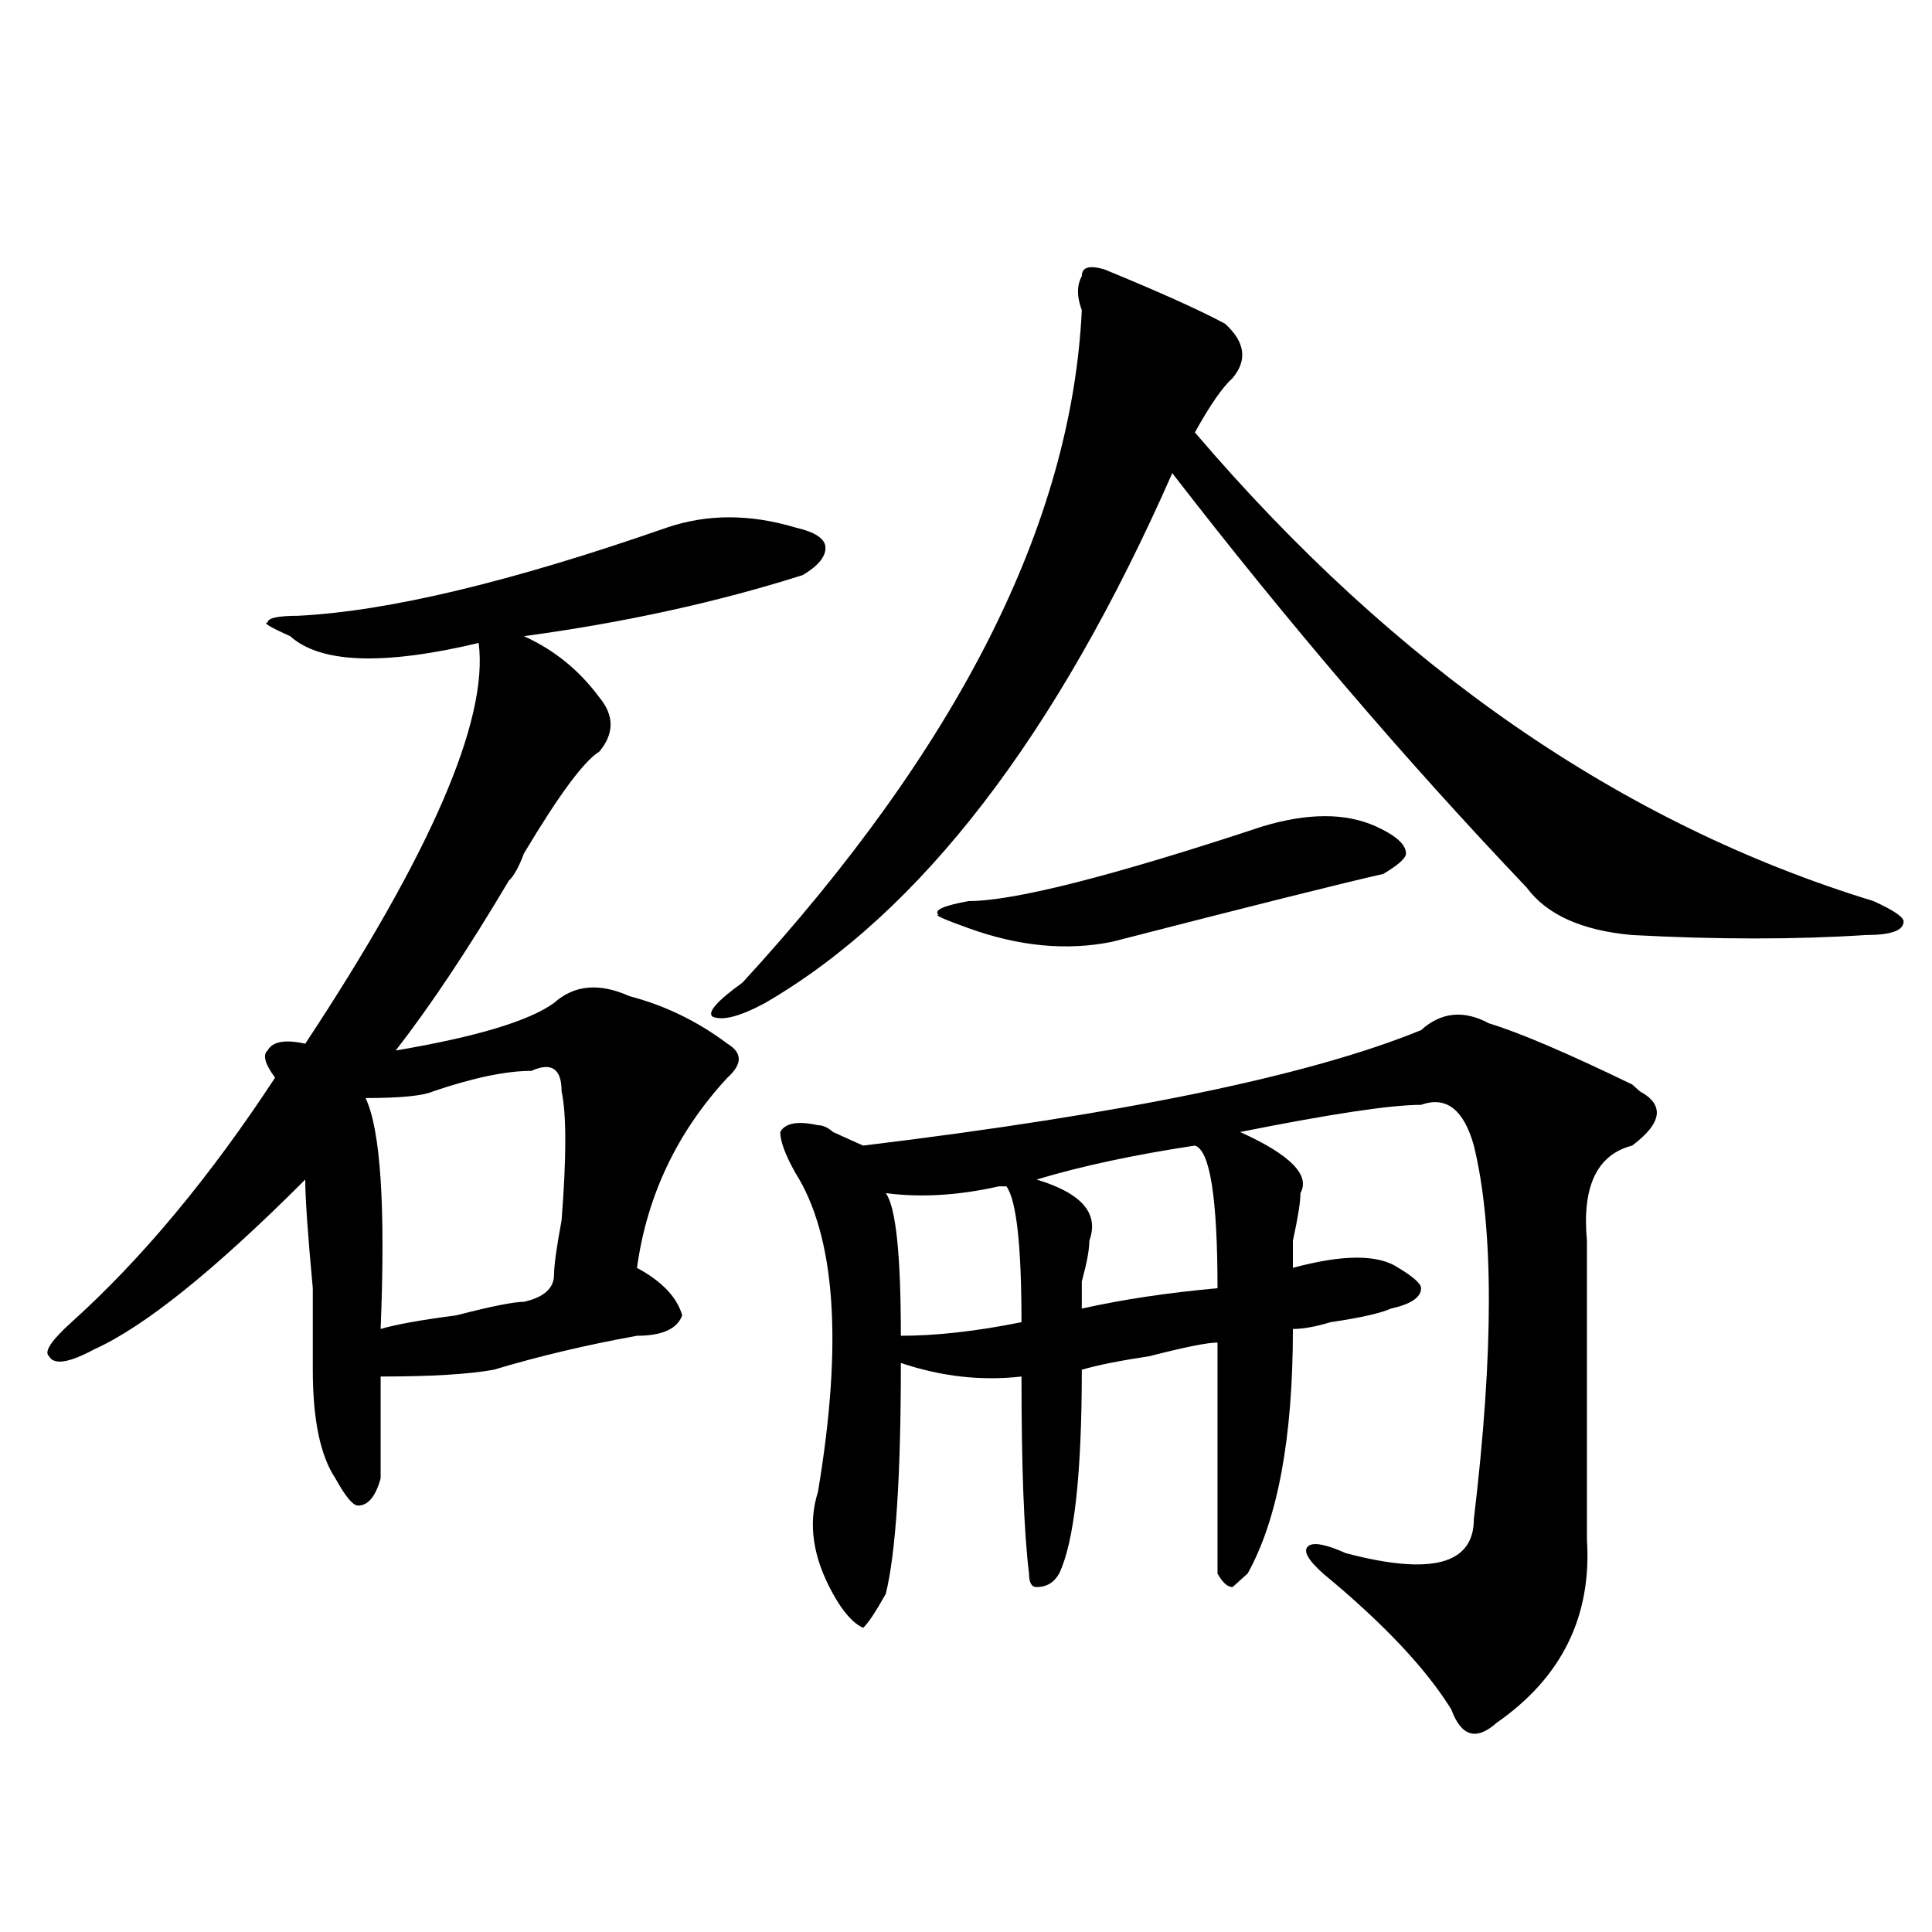 <?xml version="1.0" encoding="utf-8"?>
<!-- Generator: Adobe Illustrator 16.0.0, SVG Export Plug-In . SVG Version: 6.00 Build 0)  -->
<!DOCTYPE svg PUBLIC "-//W3C//DTD SVG 1.1//EN" "http://www.w3.org/Graphics/SVG/1.1/DTD/svg11.dtd">
<svg version="1.1" id="图层_1" xmlns="http://www.w3.org/2000/svg" xmlns:xlink="http://www.w3.org/1999/xlink" x="0px" y="0px"
	 width="1000px" height="1000px" viewBox="0 0 1000 1000" enable-background="new 0 0 1000 1000" xml:space="preserve">
<path d="M345.309,273.031c20.792-7.031,42.926-7.031,66.34,0c10.366,2.362,15.609,5.878,15.609,10.547
	c0,4.724-3.902,9.393-11.707,14.063c-44.267,14.063-92.376,24.609-144.387,31.641c15.609,7.031,28.597,17.578,39.023,31.641
	c7.805,9.393,7.805,18.787,0,28.125c-7.805,4.724-20.853,22.302-39.023,52.734c-2.622,7.031-5.243,11.755-7.805,14.063
	c-20.853,35.156-40.364,64.49-58.535,87.891c41.585-7.031,68.901-15.216,81.949-24.609c10.366-9.338,23.414-10.547,39.023-3.516
	c18.171,4.724,35.121,12.909,50.73,24.609c7.805,4.724,7.805,10.547,0,17.578c-26.036,28.125-41.646,60.974-46.828,98.438
	c12.987,7.031,20.792,15.271,23.414,24.609c-2.622,7.031-10.427,10.547-23.414,10.547c-26.036,4.724-50.73,10.547-74.145,17.578
	c-13.048,2.362-32.56,3.516-58.535,3.516c0,21.094,0,38.672,0,52.734c-2.622,9.393-6.524,14.063-11.707,14.063
	c-2.622,0-6.524-4.669-11.707-14.063c-7.805-11.7-11.707-30.432-11.707-56.25c0-7.031,0-21.094,0-42.188
	c-2.622-28.125-3.902-46.857-3.902-56.25c-46.828,46.912-83.29,76.19-109.266,87.891c-13.048,7.031-20.853,8.24-23.414,3.516
	c-2.622-2.307,1.28-8.185,11.707-17.578c36.401-32.794,71.522-74.982,105.363-126.563c-5.243-7.031-6.524-11.7-3.902-14.063
	c2.562-4.669,9.085-5.823,19.512-3.516c64.999-98.438,94.937-167.542,89.754-207.422c-49.45,11.755-81.949,10.547-97.559-3.516
	c-10.427-4.669-14.329-7.031-11.707-7.031c0-2.307,5.183-3.516,15.609-3.516C200.922,316.427,264.64,301.156,345.309,273.031z
	 M275.066,554.281c-13.048,0-29.938,3.516-50.73,10.547c-5.243,2.362-16.95,3.516-35.121,3.516
	c7.805,16.425,10.366,56.25,7.805,119.531c7.805-2.307,20.792-4.669,39.023-7.031c18.171-4.669,29.878-7.031,35.121-7.031
	c10.366-2.307,15.609-7.031,15.609-14.063c0-4.669,1.28-14.063,3.902-28.125c2.562-32.794,2.562-55.042,0-66.797
	C290.676,553.127,285.433,549.612,275.066,554.281z M571.645,139.437c28.597,11.755,49.39,21.094,62.438,28.125
	c10.366,9.393,11.707,18.787,3.902,28.125c-5.243,4.724-11.707,14.063-19.512,28.125
	C722.495,345.706,839.565,426.565,969.684,466.39c10.366,4.724,15.609,8.24,15.609,10.547c0,4.724-6.524,7.031-19.512,7.031
	c-36.462,2.362-76.767,2.362-120.973,0c-26.036-2.307-44.267-10.547-54.633-24.609c-62.438-65.588-123.595-137.109-183.41-214.453
	C546.89,380.862,476.647,472.268,396.039,519.125c-13.048,7.031-22.134,9.393-27.316,7.031c-2.622-2.307,2.562-8.185,15.609-17.578
	C496.159,386.74,554.694,270.724,559.938,160.531c-2.622-7.031-2.622-12.854,0-17.578
	C559.938,138.284,563.84,137.13,571.645,139.437z M735.543,533.187c10.366-9.338,22.073-10.547,35.121-3.516
	c15.609,4.724,40.304,15.271,74.145,31.641l3.902,3.516c12.987,7.031,11.707,16.425-3.902,28.125
	c-18.231,4.724-26.036,21.094-23.414,49.219c0,51.581,0,103.162,0,154.688c2.562,39.825-13.048,71.466-46.828,94.922
	c-10.427,9.338-18.231,7.031-23.414-7.031c-13.048-21.094-35.121-44.55-66.34-70.313c-7.805-7.031-10.427-11.7-7.805-14.063
	c2.562-2.307,9.085-1.154,19.512,3.516c44.206,11.7,66.34,5.878,66.34-17.578c10.366-86.682,10.366-151.172,0-193.359
	c-5.243-18.732-14.329-25.763-27.316-21.094c-15.609,0-46.828,4.724-93.656,14.063c25.976,11.755,36.401,22.302,31.219,31.641
	c0,4.724-1.341,12.909-3.902,24.609c0,7.031,0,11.755,0,14.063c25.976-7.031,44.206-7.031,54.633,0
	c7.805,4.724,11.707,8.24,11.707,10.547c0,4.724-5.243,8.24-15.609,10.547c-5.243,2.362-15.609,4.724-31.219,7.031
	c-7.805,2.362-14.329,3.516-19.512,3.516c0,56.25-7.805,98.438-23.414,126.563l-7.805,7.031c-2.622,0-5.243-2.362-7.805-7.031
	c0-23.401,0-63.281,0-119.531c-5.243,0-16.95,2.362-35.121,7.031c-15.609,2.362-27.316,4.724-35.121,7.031
	c0,53.943-3.902,89.099-11.707,105.469c-2.622,4.669-6.524,7.031-11.707,7.031c-2.622,0-3.902-2.362-3.902-7.031
	c-2.622-21.094-3.902-55.042-3.902-101.953c-20.853,2.362-41.646,0-62.438-7.031c0,58.612-2.622,98.438-7.805,119.531
	c-5.243,9.338-9.146,15.216-11.707,17.578c-5.243-2.362-10.427-8.24-15.609-17.578c-10.427-18.732-13.048-36.31-7.805-52.734
	c12.987-77.344,9.085-132.385-11.707-165.234c-5.243-9.338-7.805-16.37-7.805-21.094c2.562-4.669,9.085-5.823,19.512-3.516
	c2.562,0,5.183,1.208,7.805,3.516c5.183,2.362,10.366,4.724,15.609,7.031C582.011,576.583,678.288,556.643,735.543,533.187z
	 M520.914,614.047h-3.902c-20.853,4.724-40.364,5.878-58.535,3.516c5.183,7.031,7.805,31.641,7.805,73.828
	c18.171,0,39.023-2.307,62.438-7.031C528.719,644.534,526.097,621.078,520.914,614.047z M653.594,427.719
	c23.414-7.031,42.926-7.031,58.535,0c10.366,4.724,15.609,9.393,15.609,14.063c0,2.362-3.902,5.878-11.707,10.547
	c-20.853,4.724-67.681,16.425-140.484,35.156c-23.414,4.724-48.169,2.362-74.145-7.031c-13.048-4.669-18.231-7.031-15.609-7.031
	c-2.622-2.307,2.562-4.669,15.609-7.031C524.816,466.39,575.547,453.536,653.594,427.719z M618.473,592.953
	c-31.219,4.724-58.535,10.547-81.949,17.578c23.414,7.031,32.499,17.578,27.316,31.641c0,4.724-1.341,11.755-3.902,21.094
	c0,7.031,0,11.755,0,14.063c20.792-4.669,44.206-8.185,70.242-10.547C630.18,619.924,626.277,595.315,618.473,592.953z"/>
</svg>
